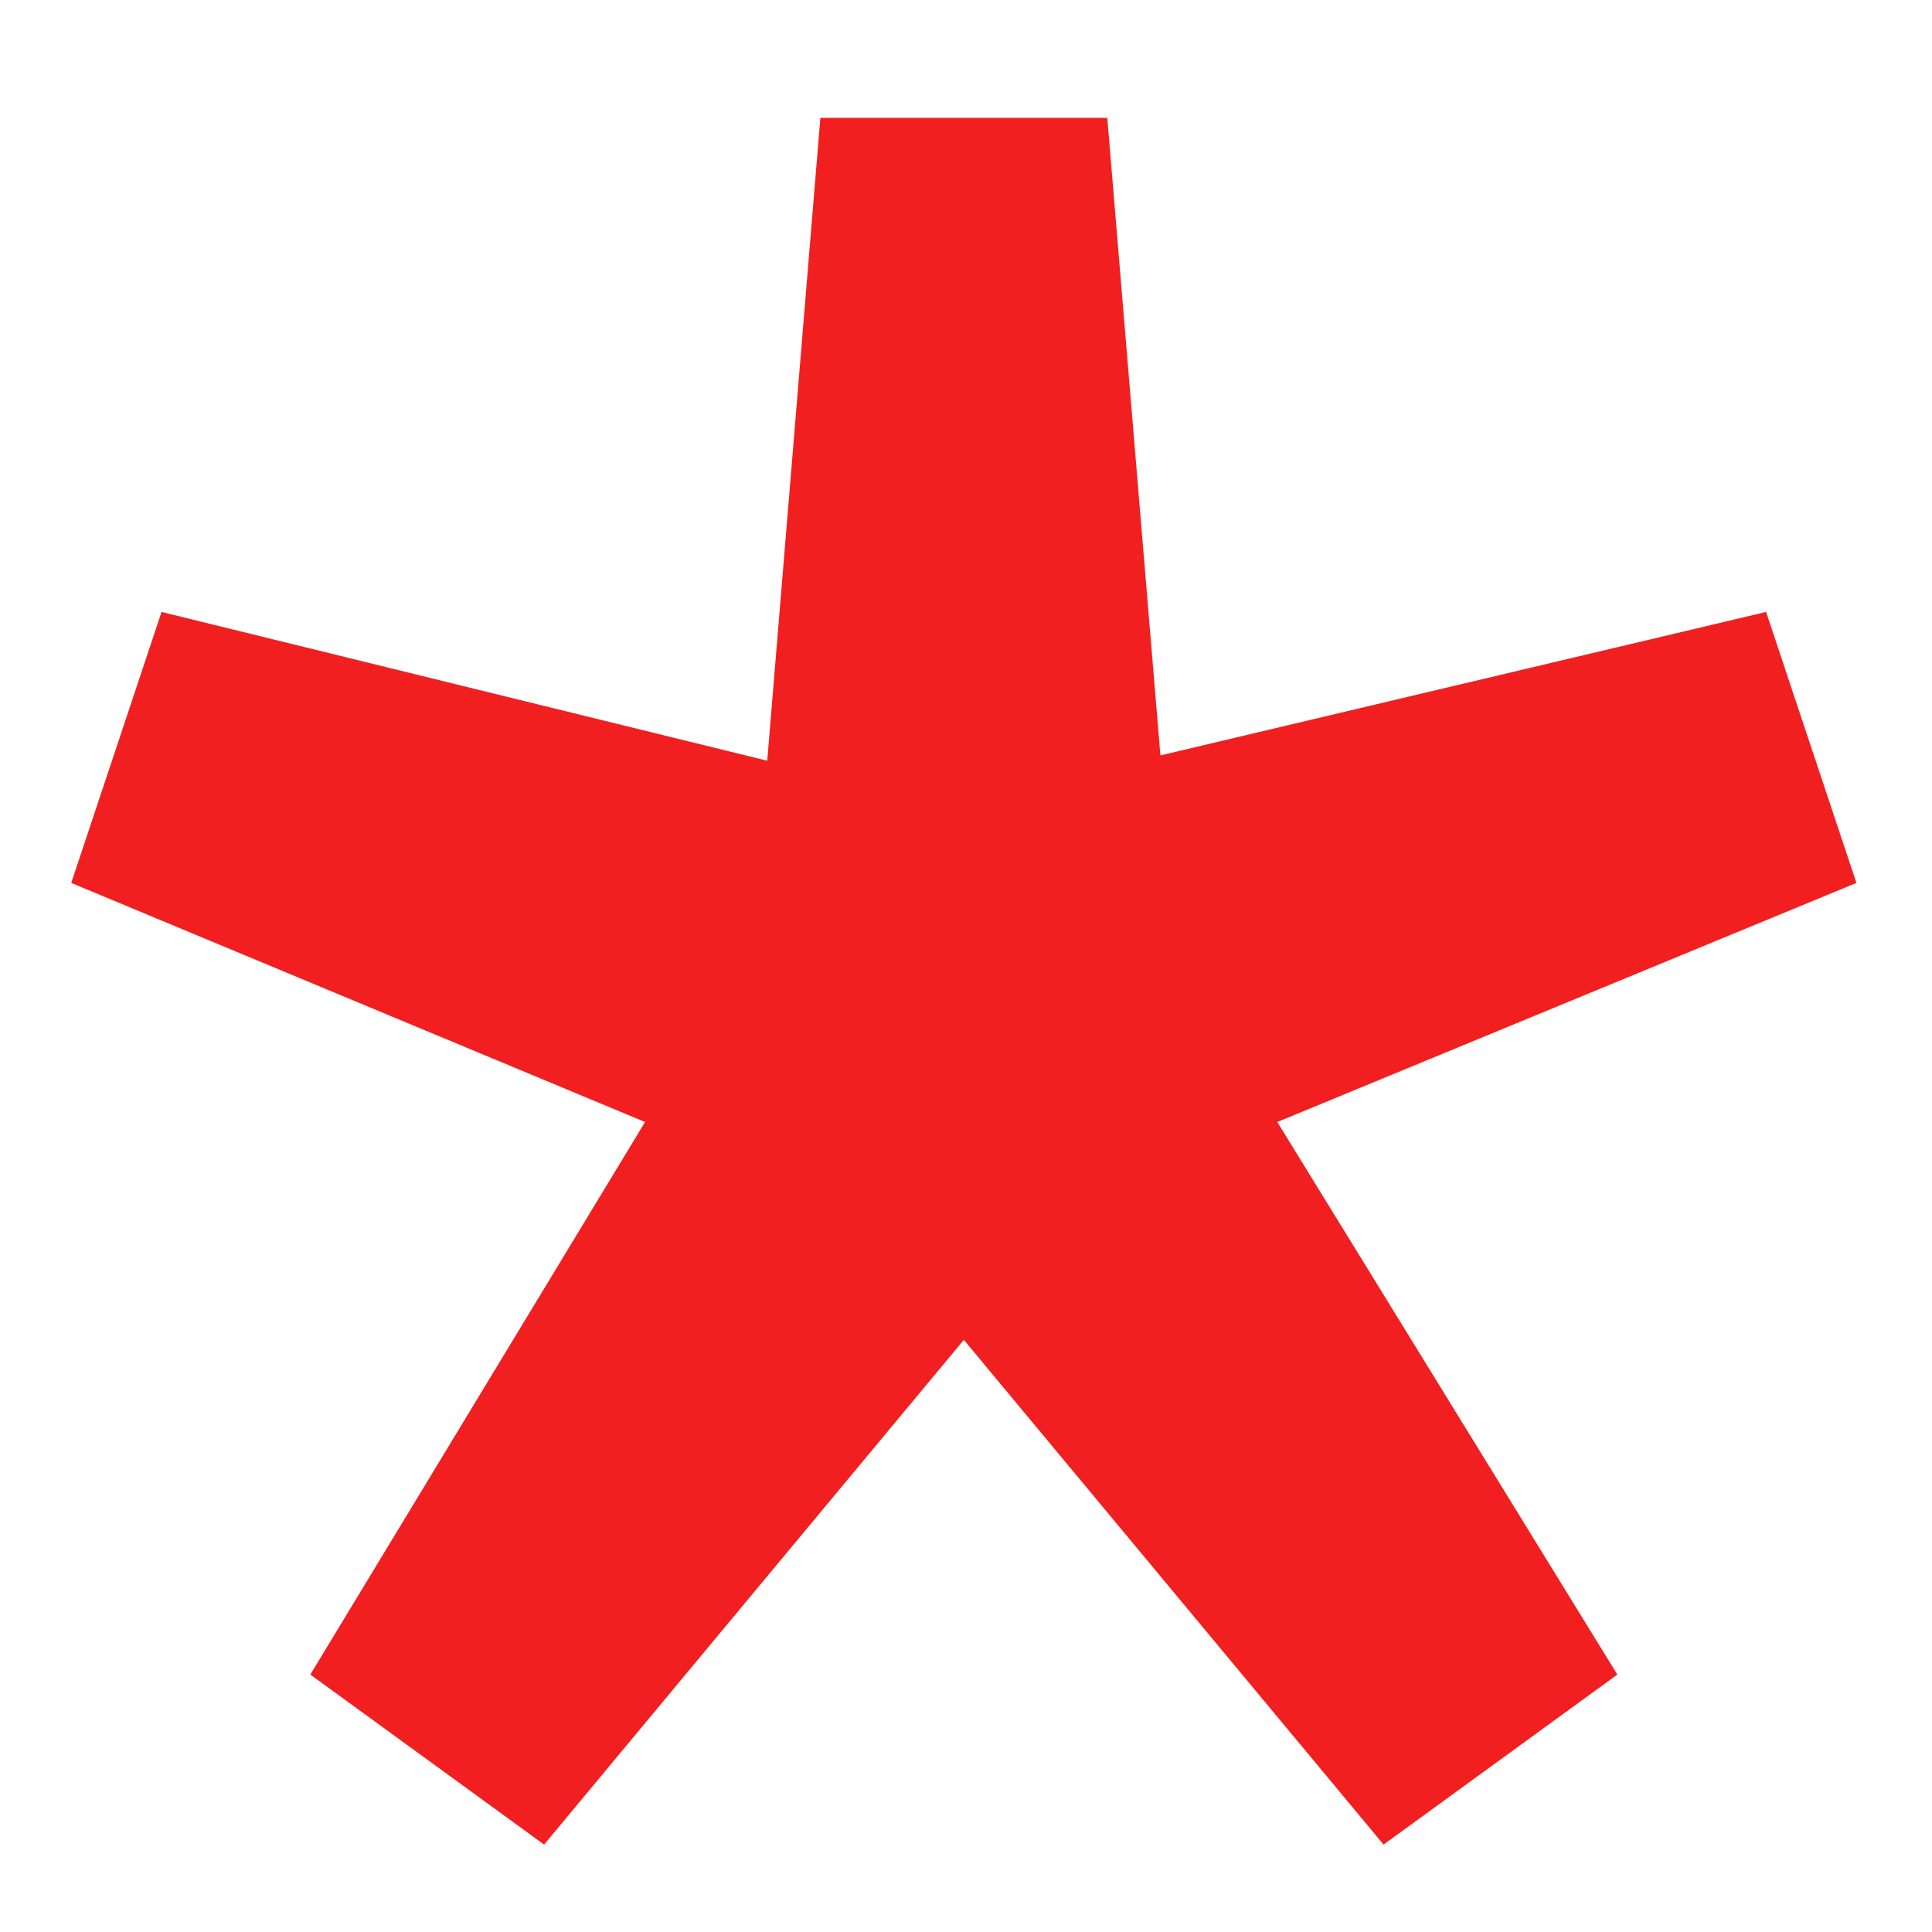 <svg width="8" height="8" viewBox="0 0 8 8" fill="none" xmlns="http://www.w3.org/2000/svg">
<path d="M2.253 7.638L1.285 6.934L2.671 4.646L0.295 3.656L0.669 2.534L3.177 3.15L3.397 0.488H4.585L4.805 3.128L7.313 2.534L7.687 3.656L5.289 4.646L6.697 6.934L5.729 7.638L3.991 5.548L2.253 7.638Z" fill="#F11F1F"/>
</svg>
